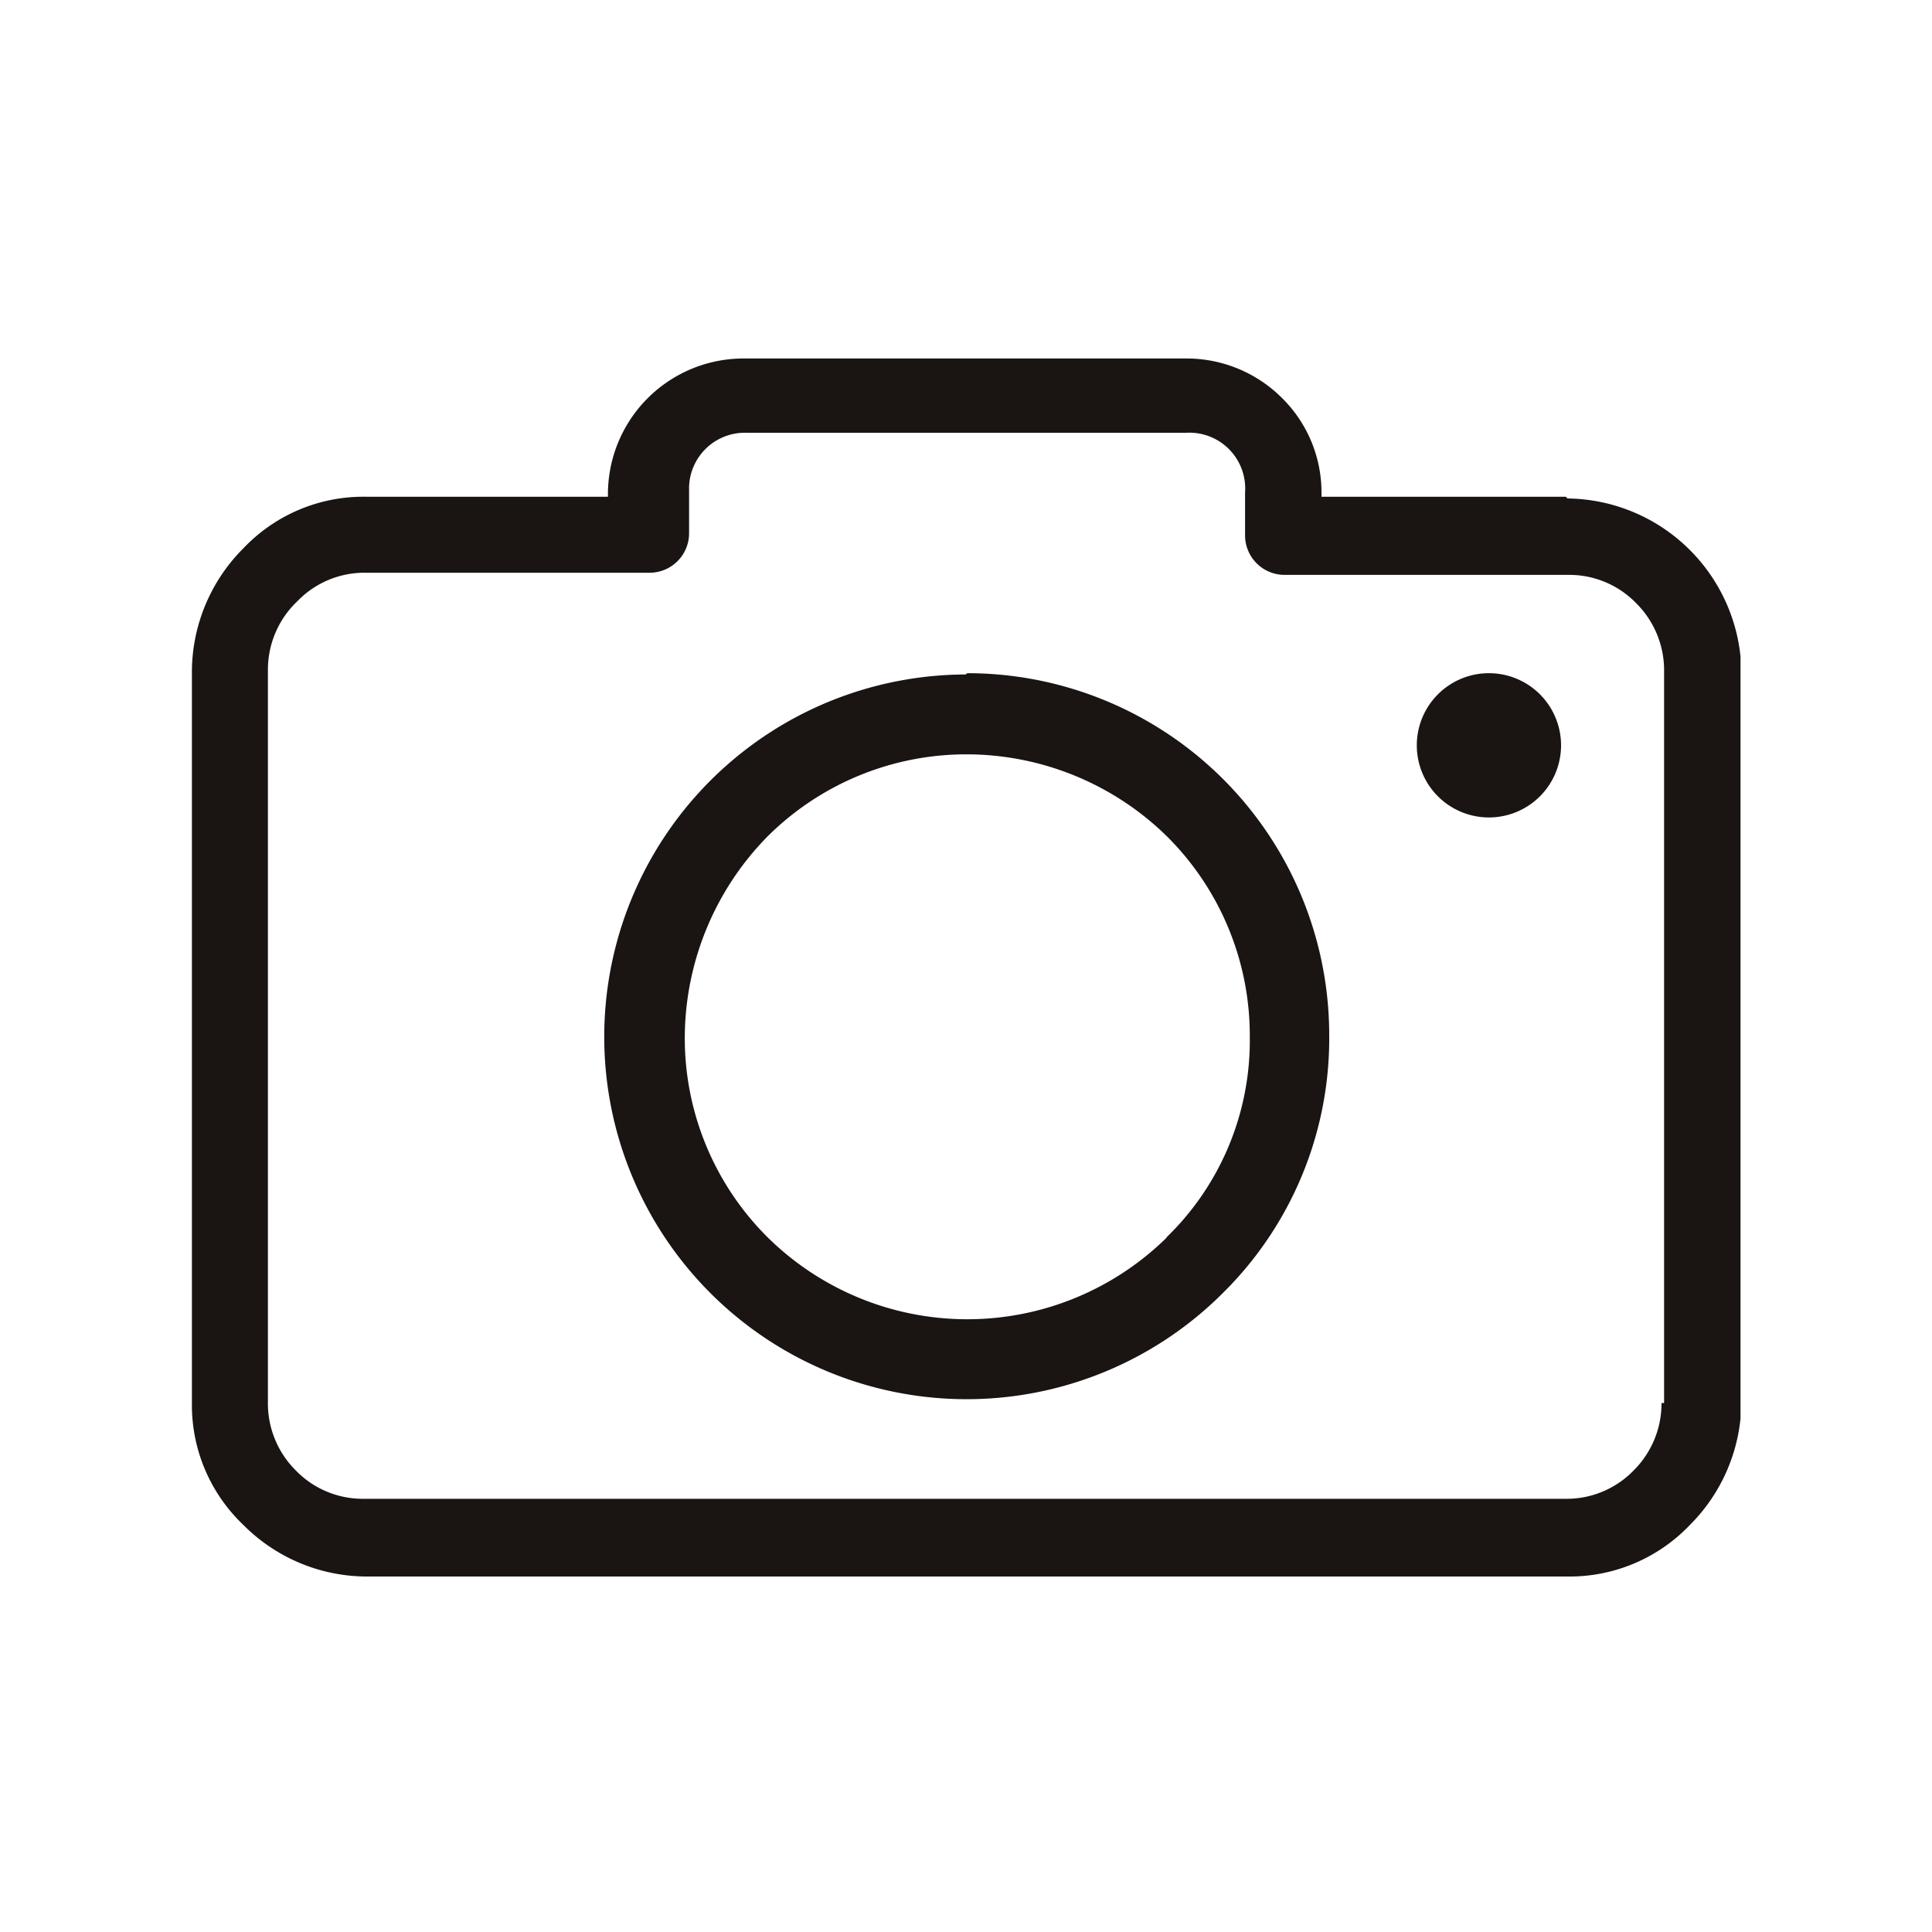 <svg xmlns="http://www.w3.org/2000/svg" xmlns:xlink="http://www.w3.org/1999/xlink" viewBox="15 15 45 45"><defs><clipPath id="clip-path"><rect x="19.47" y="23.28" width="36.07" height="28.44" style="fill:none"/></clipPath></defs><title>HOME-pro-ico7</title><g id="Calque_2" data-name="Calque 2"><g id="Calque_1-2" data-name="Calque 1"><g style="clip-path:url(#clip-path)"><path d="M51.47,26.57H45.78V26.5a3.09,3.09,0,0,0-.92-2.23,3.14,3.14,0,0,0-2.23-.92H32.35a3.16,3.16,0,0,0-3.19,3.15v.07H23.51a3.85,3.85,0,0,0-2.84,1.2,4.08,4.08,0,0,0-1.2,2.84V47.68a3.85,3.85,0,0,0,1.2,2.84,4.06,4.06,0,0,0,2.84,1.2h28a3.87,3.87,0,0,0,2.85-1.2,4.08,4.08,0,0,0,1.2-2.84V30.61a4.1,4.1,0,0,0-4.05-4M53.7,47.68a2.2,2.2,0,0,1-.65,1.57,2.17,2.17,0,0,1-1.58.66h-28a2.17,2.17,0,0,1-1.58-.66,2.2,2.2,0,0,1-.65-1.57V30.61A2.2,2.2,0,0,1,21.93,29a2.17,2.17,0,0,1,1.58-.66h6.61a.92.92,0,0,0,.93-.92v-1a1.3,1.3,0,0,1,1.34-1.34H42.63A1.3,1.3,0,0,1,44,26.47v1a.92.92,0,0,0,.92.92h6.62a2.17,2.17,0,0,1,1.57.66,2.2,2.2,0,0,1,.65,1.57V47.68Z" style="fill:#1a1413"/><path d="M37.49,30.71a8.44,8.44,0,1,0,6,14.4,8.33,8.33,0,0,0,2.47-6,8.43,8.43,0,0,0-8.43-8.43m4.66,13.13a6.62,6.62,0,0,1-9.32,0,6.54,6.54,0,0,1-1.92-4.66,6.71,6.71,0,0,1,1.92-4.66,6.56,6.56,0,0,1,4.66-1.92,6.67,6.67,0,0,1,4.66,1.92,6.54,6.54,0,0,1,1.92,4.66A6.38,6.38,0,0,1,42.15,43.84Z" style="fill:#1a1413"/><path d="M49.69,30.68A1.68,1.68,0,1,1,48,32.36a1.68,1.68,0,0,1,1.68-1.68" style="fill:#1a1413"/></g></g></g></svg>